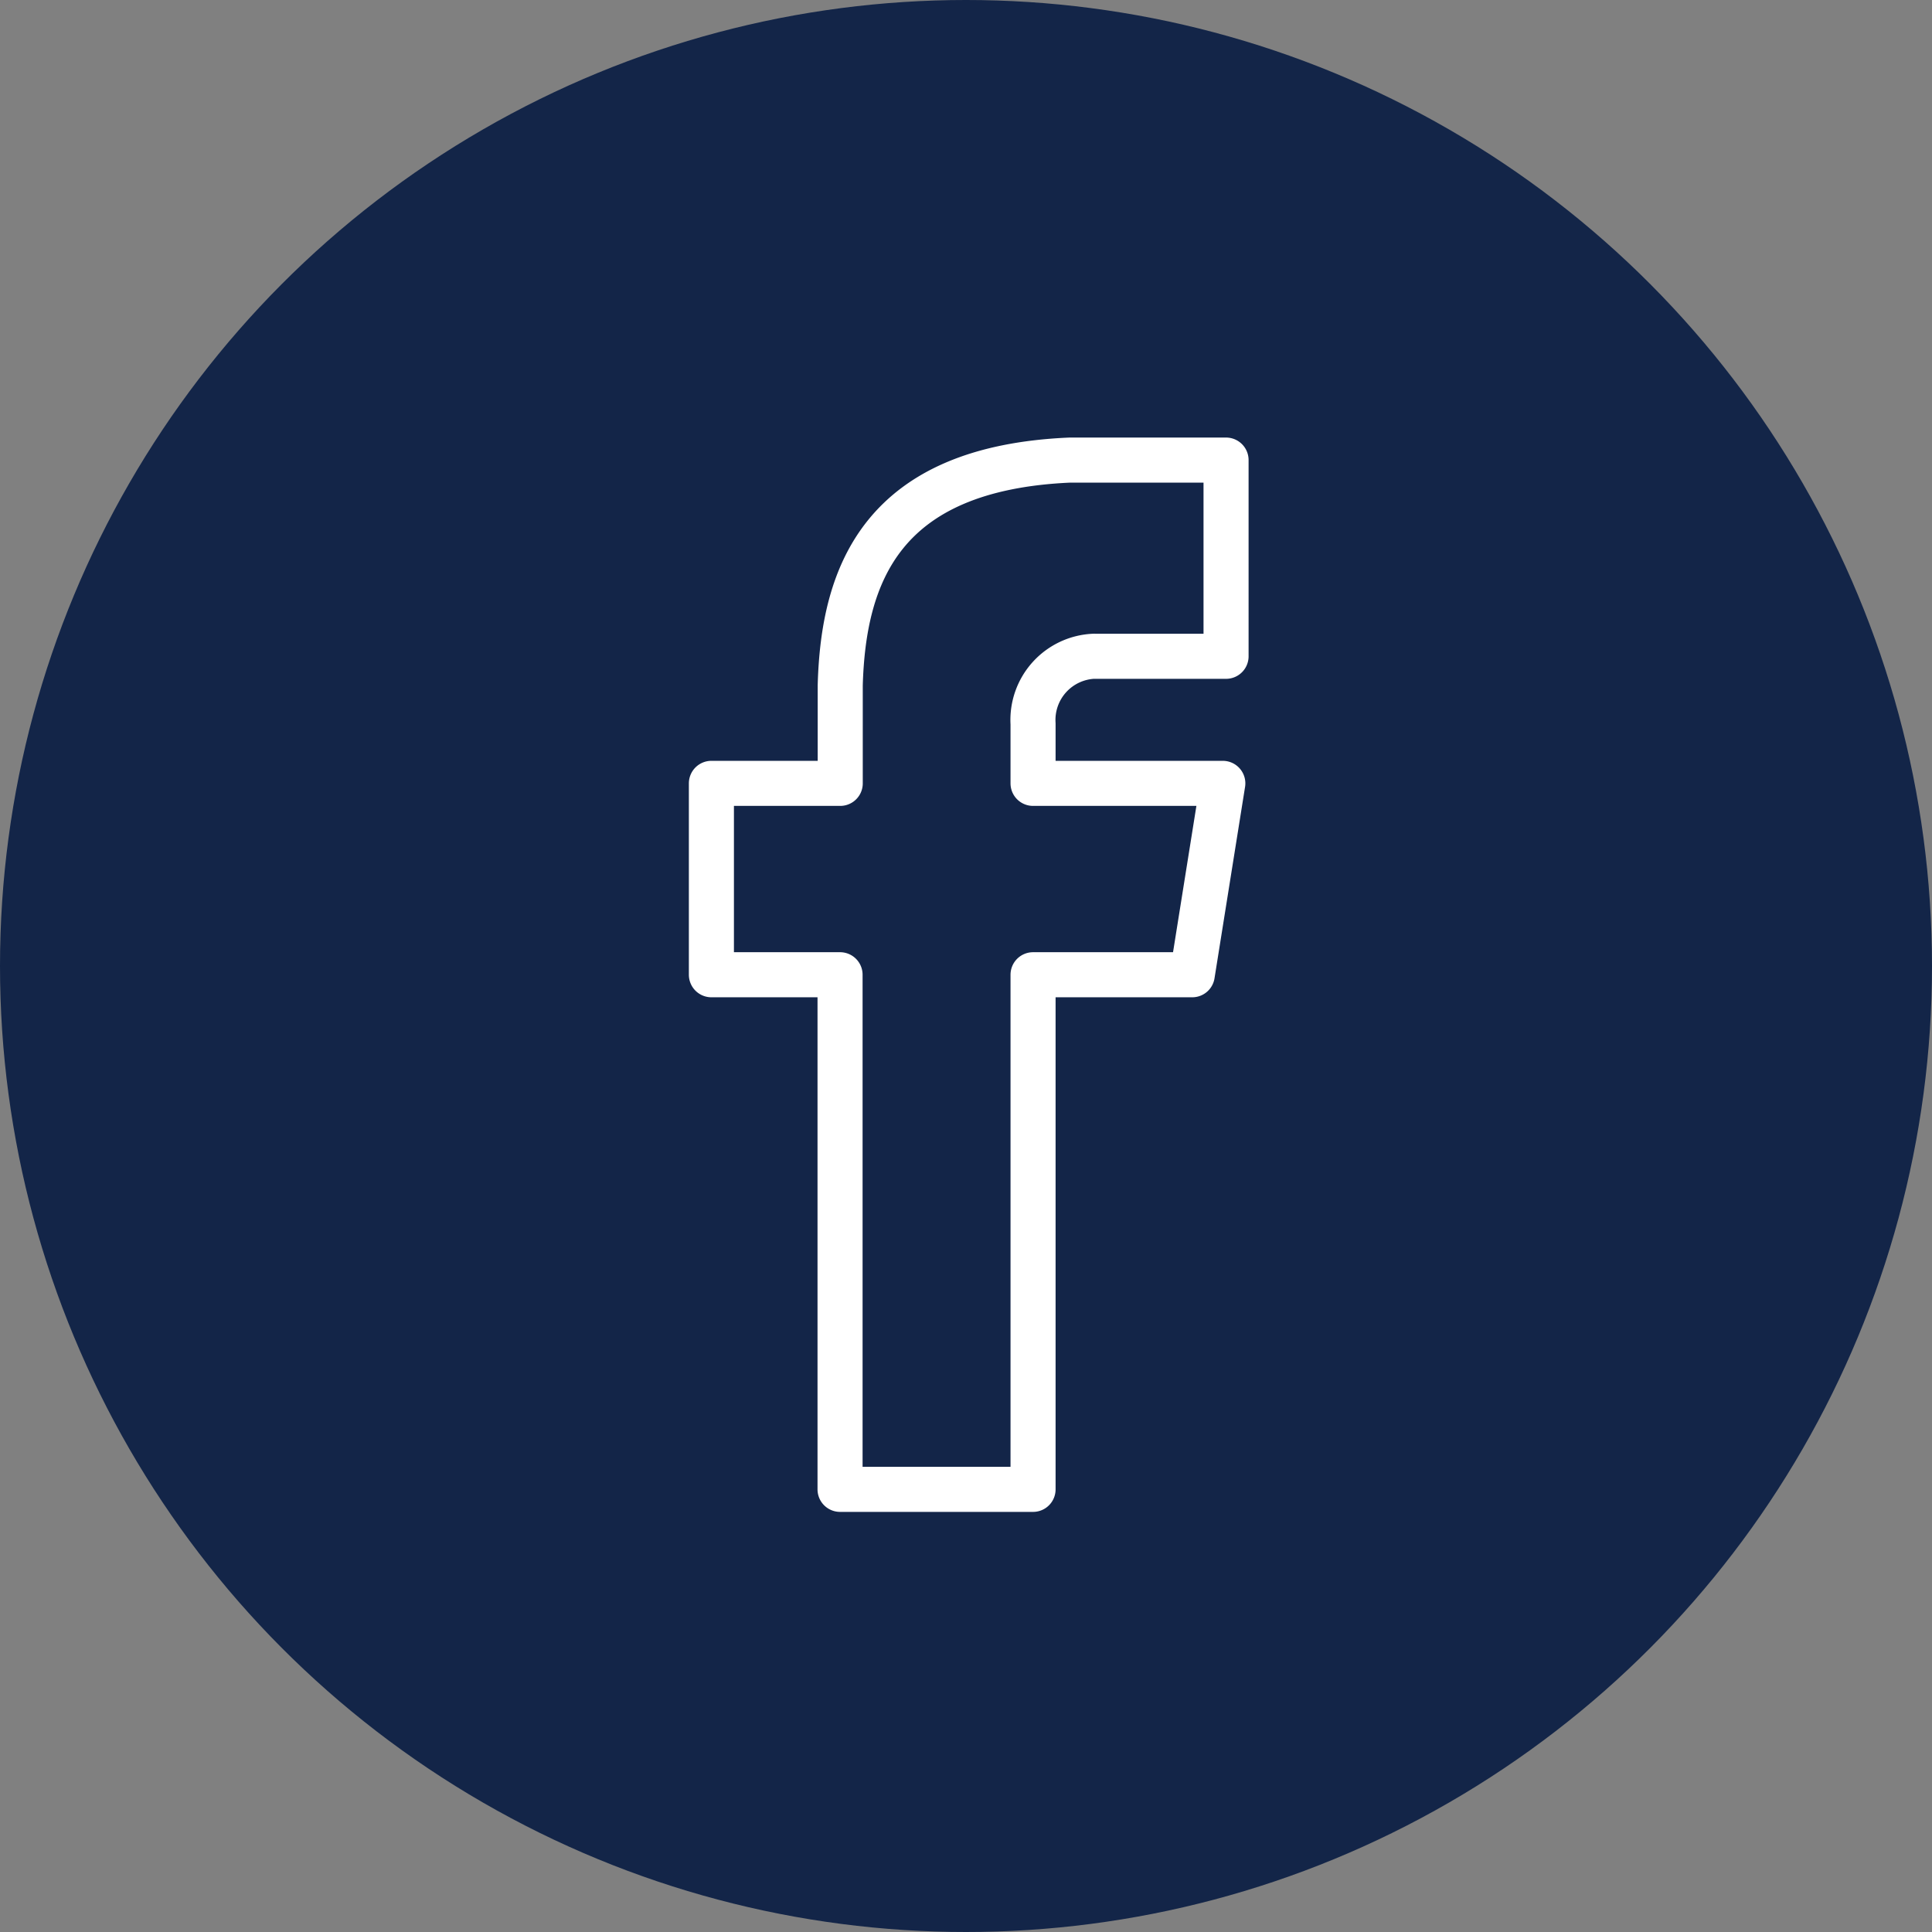 <svg xmlns="http://www.w3.org/2000/svg" width="42.874" height="42.874" viewBox="0 0 42.874 42.874">
  <rect x="0" y="0" width="42.874" height="42.874" fill="#808080" stroke="none"/>
  <g id="FB" transform="translate(-51.566 -410.302)">
    <circle id="Ellipse_1" data-name="Ellipse 1" cx="21.437" cy="21.437" r="21.437" transform="translate(51.566 410.302)" fill="#132548"/>
    <path id="layer1" d="M25.494,6.354h2.927V2H24.959c-4.175.179-5.032,2.534-5.1,5V9.174H17v4.247h2.855V24.841h4.283V13.421h3.533l.678-4.247H24.138V7.853a1.414,1.414,0,0,1,1.356-1.5Z" transform="translate(50.353 418.512)" fill="none" stroke="#fff" stroke-linecap="round" stroke-linejoin="round" stroke-width="1"/>
  </g>
</svg>
